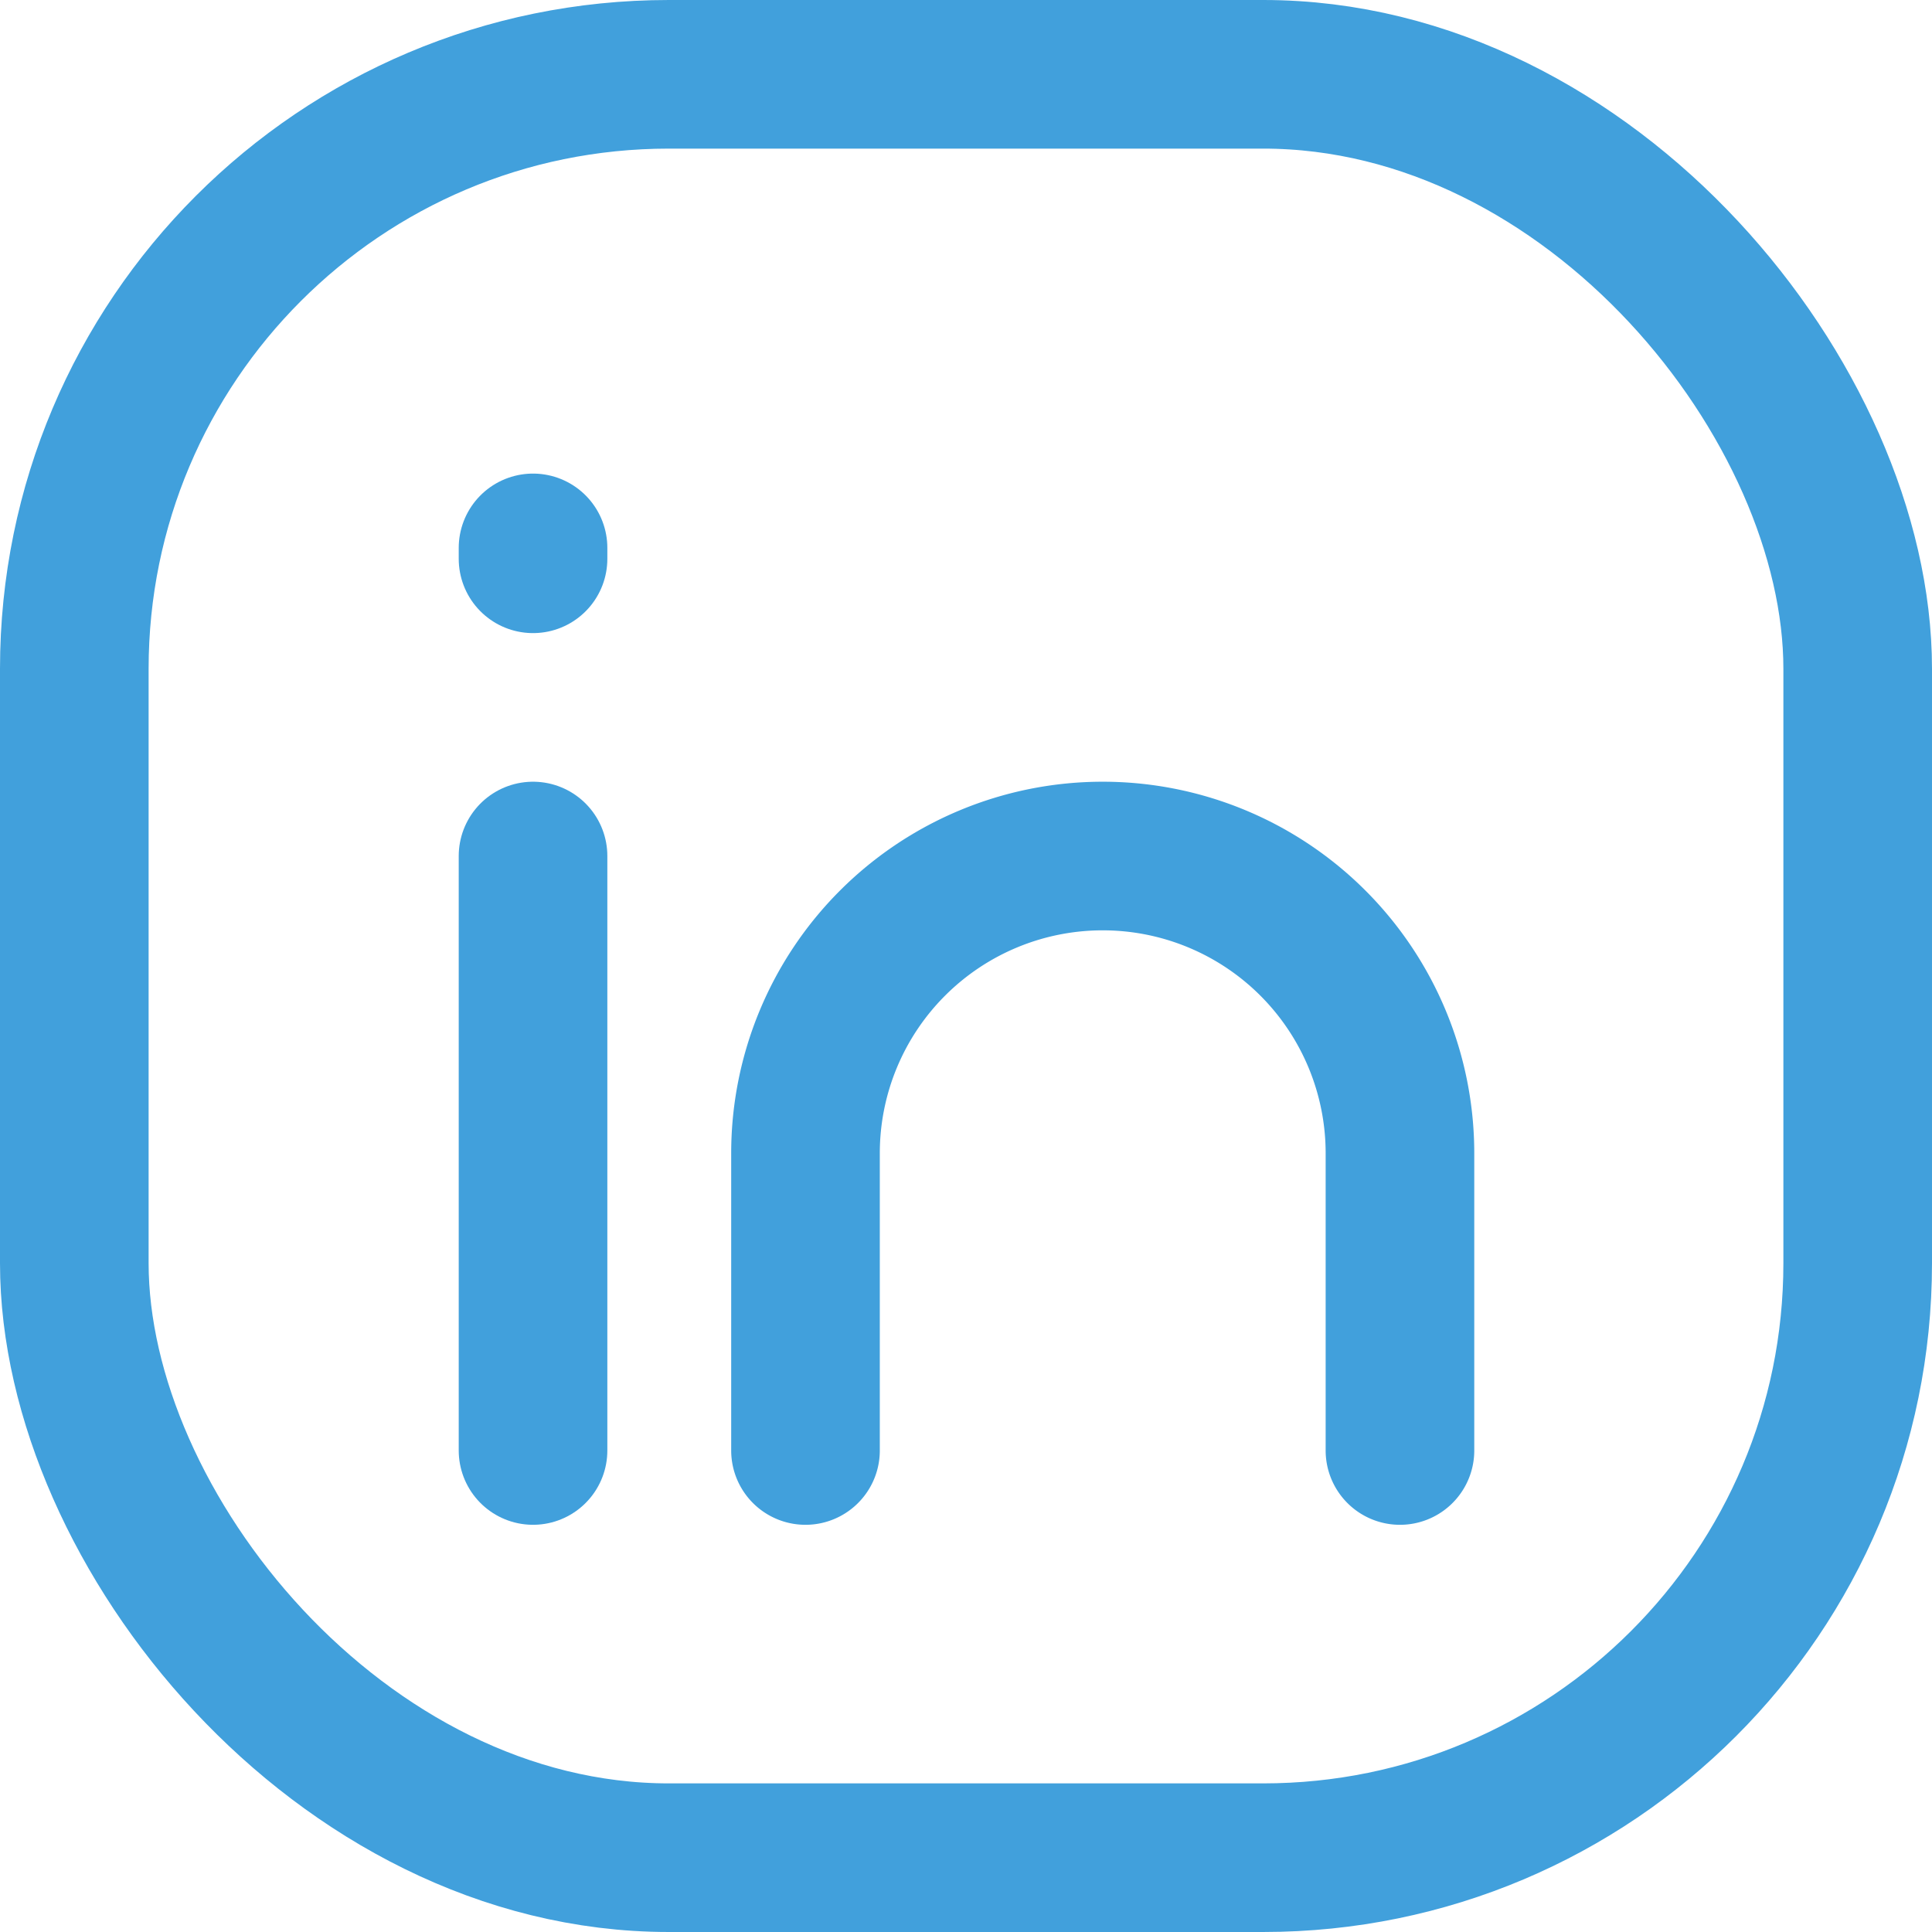 <svg xmlns="http://www.w3.org/2000/svg" width="19.5" height="19.5" viewBox="0 0 19.5 19.5">
  <g id="ic-social-linkedin" transform="translate(0.75 0.75)">
    <rect id="Retângulo_480" data-name="Retângulo 480" width="18" height="18" rx="6" fill="none" stroke="#41a0dc" stroke-linecap="round" stroke-linejoin="round" stroke-width="1.5"/>
    <line id="Linha_584" data-name="Linha 584" y2="6" transform="translate(4.63 7.89)" fill="none" stroke="#41a0dc" stroke-linecap="round" stroke-linejoin="round" stroke-width="1.5"/>
    <path id="Caminho_467" data-name="Caminho 467" d="M10.38,16.89v-3a3,3,0,0,1,3-3h0a3,3,0,0,1,3,3v3" transform="translate(-3 -3)" fill="none" stroke="#41a0dc" stroke-linecap="round" stroke-linejoin="round" stroke-width="1.5"/>
    <line id="Linha_585" data-name="Linha 585" y1="0.11" transform="translate(4.63 4.78)" fill="none" stroke="#41a0dc" stroke-linecap="round" stroke-linejoin="round" stroke-width="1.5"/>
  </g>
</svg>
